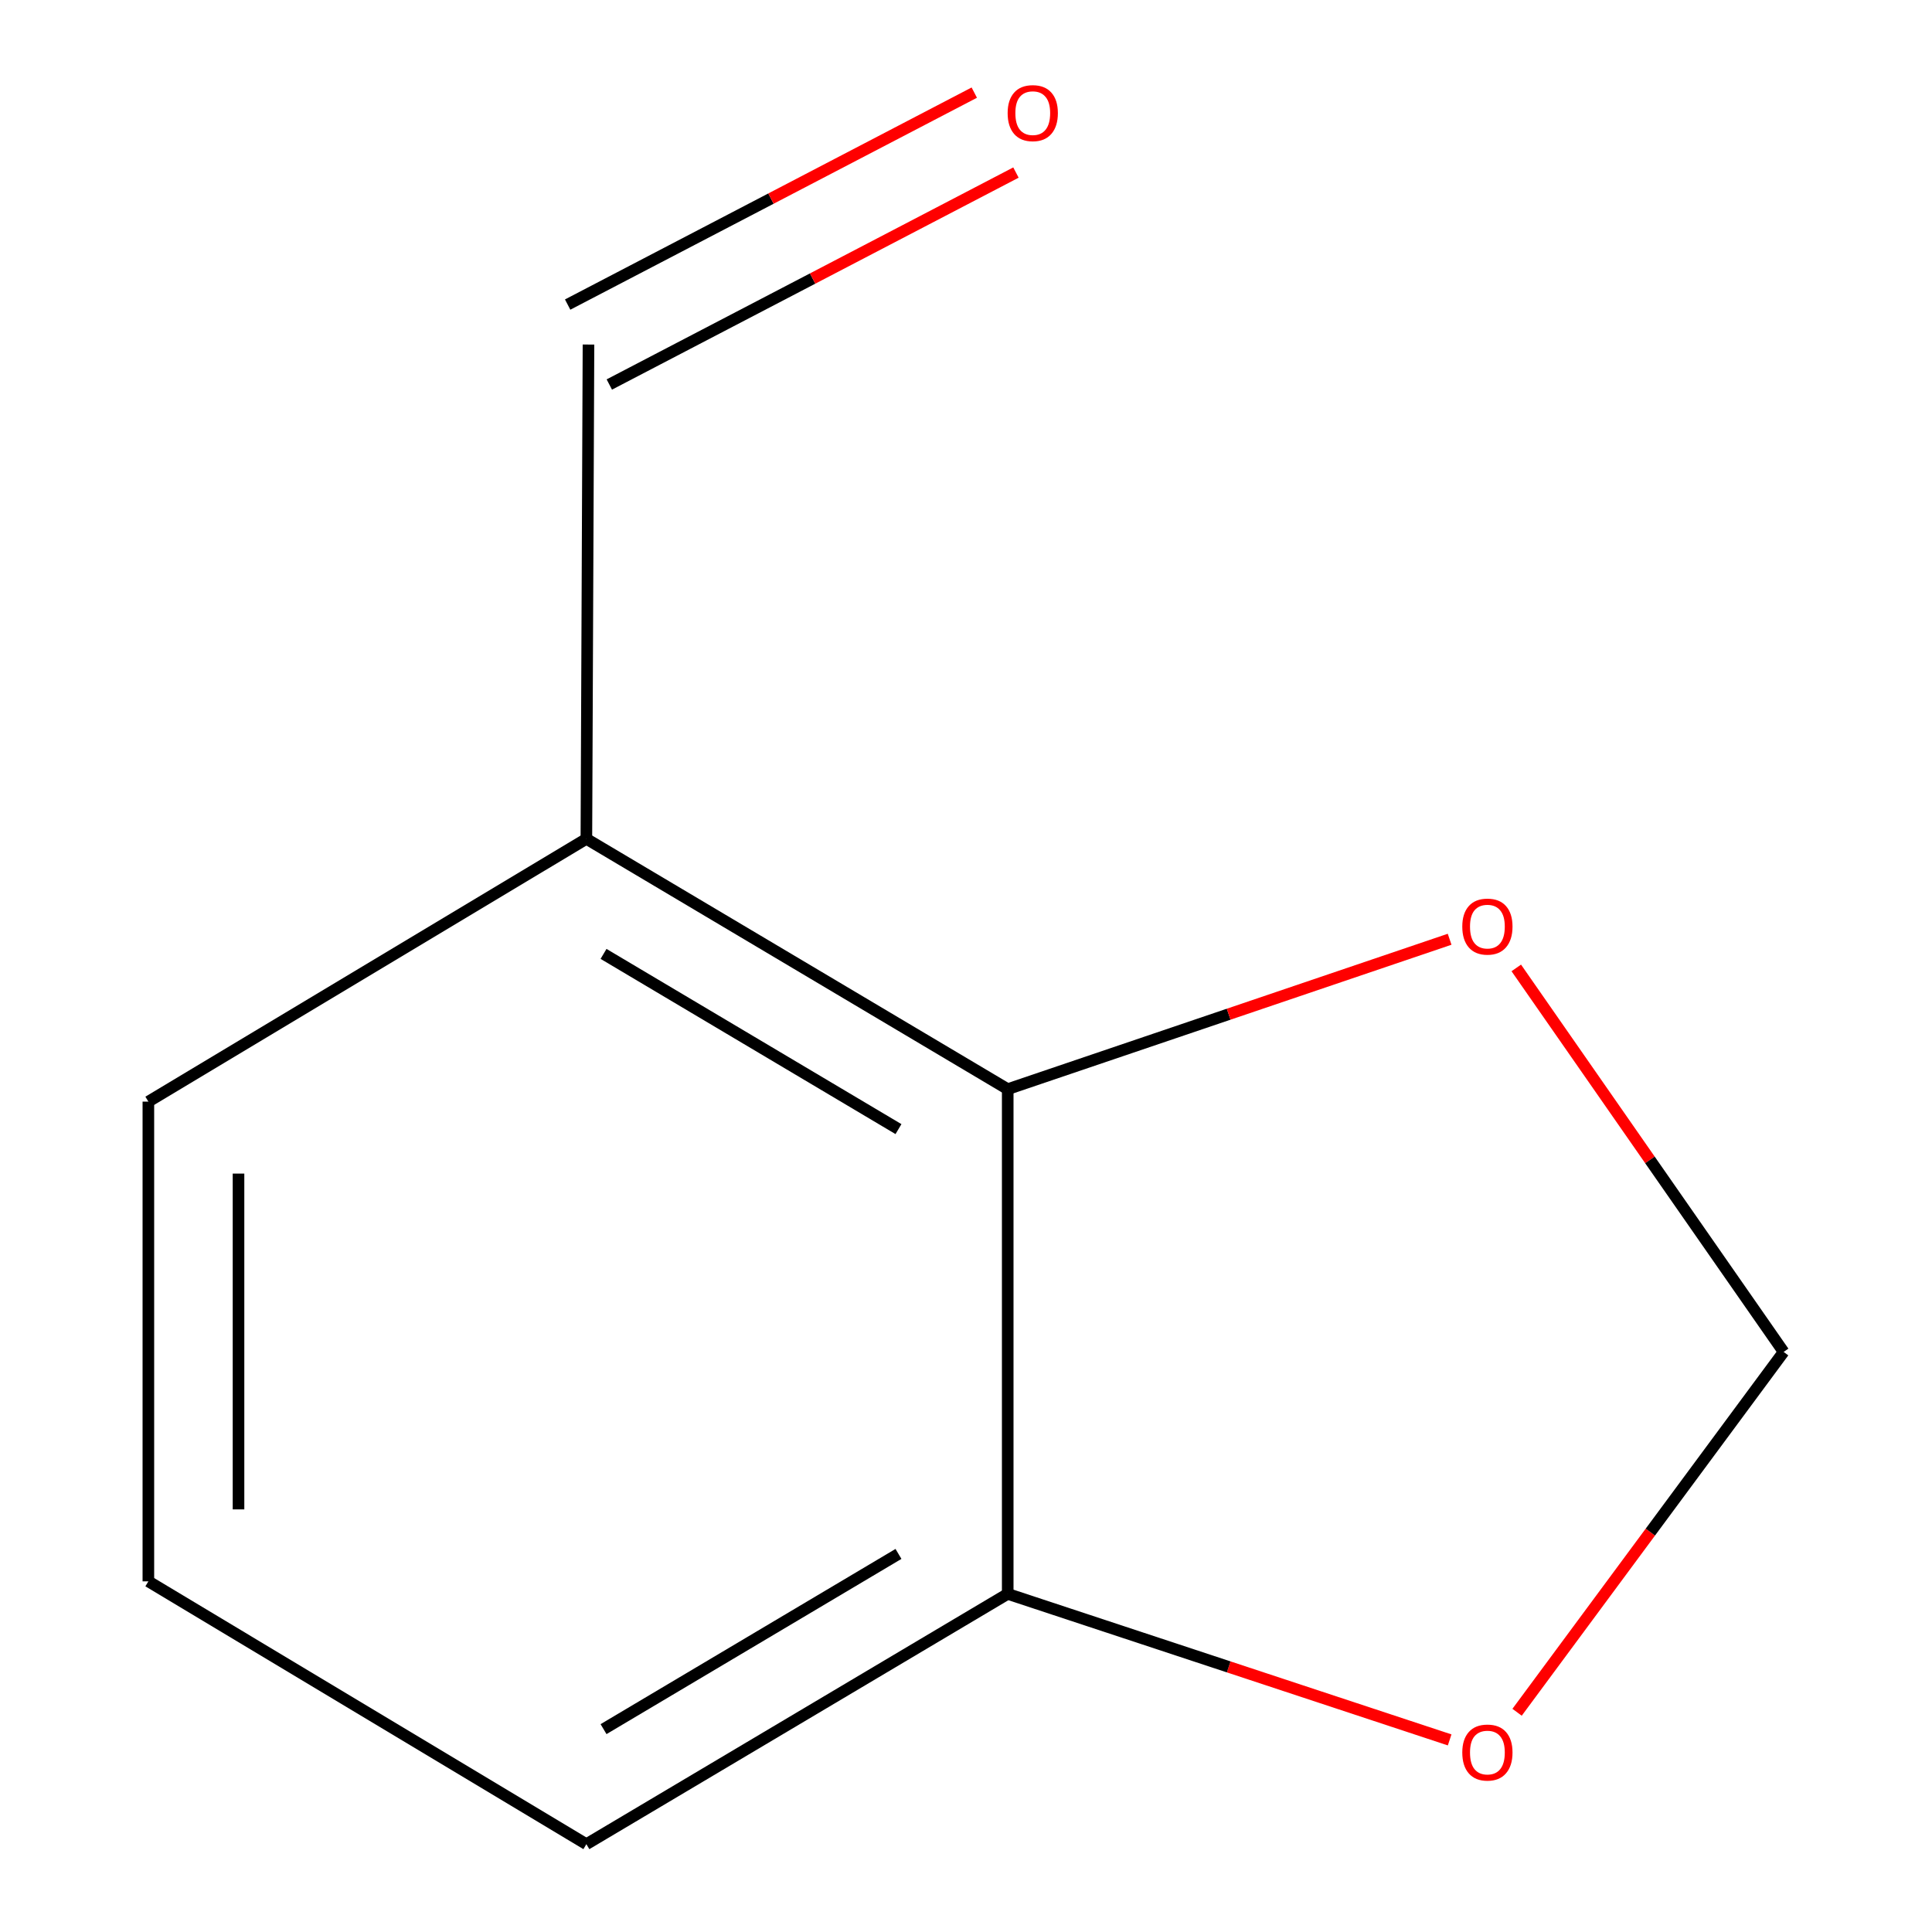 <?xml version='1.0' encoding='iso-8859-1'?>
<svg version='1.1' baseProfile='full'
              xmlns='http://www.w3.org/2000/svg'
                      xmlns:rdkit='http://www.rdkit.org/xml'
                      xmlns:xlink='http://www.w3.org/1999/xlink'
                  xml:space='preserve'
width='1000px' height='1000px' viewBox='0 0 1000 1000'>
<!-- END OF HEADER -->
<rect style='opacity:1.0;fill:#FFFFFF;stroke:none' width='1000' height='1000' x='0' y='0'> </rect>
<path class='bond-0' d='M 521.593,563.744 L 303.51,434.185' style='fill:none;fill-rule:evenodd;stroke:#000000;stroke-width:6px;stroke-linecap:butt;stroke-linejoin:miter;stroke-opacity:1' />
<path class='bond-0' d='M 465.049,584.425 L 312.391,493.734' style='fill:none;fill-rule:evenodd;stroke:#000000;stroke-width:6px;stroke-linecap:butt;stroke-linejoin:miter;stroke-opacity:1' />
<path class='bond-1' d='M 521.593,563.744 L 635.957,524.95' style='fill:none;fill-rule:evenodd;stroke:#000000;stroke-width:6px;stroke-linecap:butt;stroke-linejoin:miter;stroke-opacity:1' />
<path class='bond-1' d='M 635.957,524.95 L 750.321,486.156' style='fill:none;fill-rule:evenodd;stroke:#FF0000;stroke-width:6px;stroke-linecap:butt;stroke-linejoin:miter;stroke-opacity:1' />
<path class='bond-3' d='M 521.593,563.744 L 521.593,824.987' style='fill:none;fill-rule:evenodd;stroke:#000000;stroke-width:6px;stroke-linecap:butt;stroke-linejoin:miter;stroke-opacity:1' />
<path class='bond-5' d='M 303.51,434.185 L 304.599,178.334' style='fill:none;fill-rule:evenodd;stroke:#000000;stroke-width:6px;stroke-linecap:butt;stroke-linejoin:miter;stroke-opacity:1' />
<path class='bond-7' d='M 303.51,434.185 L 76.796,570.198' style='fill:none;fill-rule:evenodd;stroke:#000000;stroke-width:6px;stroke-linecap:butt;stroke-linejoin:miter;stroke-opacity:1' />
<path class='bond-4' d='M 784.822,500.992 L 854.013,600.374' style='fill:none;fill-rule:evenodd;stroke:#FF0000;stroke-width:6px;stroke-linecap:butt;stroke-linejoin:miter;stroke-opacity:1' />
<path class='bond-4' d='M 854.013,600.374 L 923.204,699.757' style='fill:none;fill-rule:evenodd;stroke:#000000;stroke-width:6px;stroke-linecap:butt;stroke-linejoin:miter;stroke-opacity:1' />
<path class='bond-2' d='M 750.338,900.574 L 635.966,862.781' style='fill:none;fill-rule:evenodd;stroke:#FF0000;stroke-width:6px;stroke-linecap:butt;stroke-linejoin:miter;stroke-opacity:1' />
<path class='bond-2' d='M 635.966,862.781 L 521.593,824.987' style='fill:none;fill-rule:evenodd;stroke:#000000;stroke-width:6px;stroke-linecap:butt;stroke-linejoin:miter;stroke-opacity:1' />
<path class='bond-10' d='M 785.236,886.265 L 854.22,793.011' style='fill:none;fill-rule:evenodd;stroke:#FF0000;stroke-width:6px;stroke-linecap:butt;stroke-linejoin:miter;stroke-opacity:1' />
<path class='bond-10' d='M 854.22,793.011 L 923.204,699.757' style='fill:none;fill-rule:evenodd;stroke:#000000;stroke-width:6px;stroke-linecap:butt;stroke-linejoin:miter;stroke-opacity:1' />
<path class='bond-9' d='M 521.593,824.987 L 303.51,954.545' style='fill:none;fill-rule:evenodd;stroke:#000000;stroke-width:6px;stroke-linecap:butt;stroke-linejoin:miter;stroke-opacity:1' />
<path class='bond-9' d='M 465.049,804.306 L 312.391,894.997' style='fill:none;fill-rule:evenodd;stroke:#000000;stroke-width:6px;stroke-linecap:butt;stroke-linejoin:miter;stroke-opacity:1' />
<path class='bond-6' d='M 315.383,199.022 L 420.619,144.168' style='fill:none;fill-rule:evenodd;stroke:#000000;stroke-width:6px;stroke-linecap:butt;stroke-linejoin:miter;stroke-opacity:1' />
<path class='bond-6' d='M 420.619,144.168 L 525.855,89.314' style='fill:none;fill-rule:evenodd;stroke:#FF0000;stroke-width:6px;stroke-linecap:butt;stroke-linejoin:miter;stroke-opacity:1' />
<path class='bond-6' d='M 293.816,157.646 L 399.052,102.792' style='fill:none;fill-rule:evenodd;stroke:#000000;stroke-width:6px;stroke-linecap:butt;stroke-linejoin:miter;stroke-opacity:1' />
<path class='bond-6' d='M 399.052,102.792 L 504.288,47.938' style='fill:none;fill-rule:evenodd;stroke:#FF0000;stroke-width:6px;stroke-linecap:butt;stroke-linejoin:miter;stroke-opacity:1' />
<path class='bond-11' d='M 76.796,570.198 L 76.796,818.506' style='fill:none;fill-rule:evenodd;stroke:#000000;stroke-width:6px;stroke-linecap:butt;stroke-linejoin:miter;stroke-opacity:1' />
<path class='bond-11' d='M 123.455,607.445 L 123.455,781.26' style='fill:none;fill-rule:evenodd;stroke:#000000;stroke-width:6px;stroke-linecap:butt;stroke-linejoin:miter;stroke-opacity:1' />
<path class='bond-8' d='M 76.796,818.506 L 303.51,954.545' style='fill:none;fill-rule:evenodd;stroke:#000000;stroke-width:6px;stroke-linecap:butt;stroke-linejoin:miter;stroke-opacity:1' />
<path  class='atom-2' d='M 756.875 479.603
Q 756.875 472.803, 760.235 469.003
Q 763.595 465.203, 769.875 465.203
Q 776.155 465.203, 779.515 469.003
Q 782.875 472.803, 782.875 479.603
Q 782.875 486.483, 779.475 490.403
Q 776.075 494.283, 769.875 494.283
Q 763.635 494.283, 760.235 490.403
Q 756.875 486.523, 756.875 479.603
M 769.875 491.083
Q 774.195 491.083, 776.515 488.203
Q 778.875 485.283, 778.875 479.603
Q 778.875 474.043, 776.515 471.243
Q 774.195 468.403, 769.875 468.403
Q 765.555 468.403, 763.195 471.203
Q 760.875 474.003, 760.875 479.603
Q 760.875 485.323, 763.195 488.203
Q 765.555 491.083, 769.875 491.083
' fill='#FF0000'/>
<path  class='atom-3' d='M 756.875 907.11
Q 756.875 900.31, 760.235 896.51
Q 763.595 892.71, 769.875 892.71
Q 776.155 892.71, 779.515 896.51
Q 782.875 900.31, 782.875 907.11
Q 782.875 913.99, 779.475 917.91
Q 776.075 921.79, 769.875 921.79
Q 763.635 921.79, 760.235 917.91
Q 756.875 914.03, 756.875 907.11
M 769.875 918.59
Q 774.195 918.59, 776.515 915.71
Q 778.875 912.79, 778.875 907.11
Q 778.875 901.55, 776.515 898.75
Q 774.195 895.91, 769.875 895.91
Q 765.555 895.91, 763.195 898.71
Q 760.875 901.51, 760.875 907.11
Q 760.875 912.83, 763.195 915.71
Q 765.555 918.59, 769.875 918.59
' fill='#FF0000'/>
<path  class='atom-7' d='M 521.554 58.55
Q 521.554 51.75, 524.914 47.95
Q 528.274 44.15, 534.554 44.15
Q 540.834 44.15, 544.194 47.95
Q 547.554 51.75, 547.554 58.55
Q 547.554 65.43, 544.154 69.35
Q 540.754 73.23, 534.554 73.23
Q 528.314 73.23, 524.914 69.35
Q 521.554 65.47, 521.554 58.55
M 534.554 70.03
Q 538.874 70.03, 541.194 67.15
Q 543.554 64.23, 543.554 58.55
Q 543.554 52.99, 541.194 50.19
Q 538.874 47.35, 534.554 47.35
Q 530.234 47.35, 527.874 50.15
Q 525.554 52.95, 525.554 58.55
Q 525.554 64.27, 527.874 67.15
Q 530.234 70.03, 534.554 70.03
' fill='#FF0000'/>
</svg>
